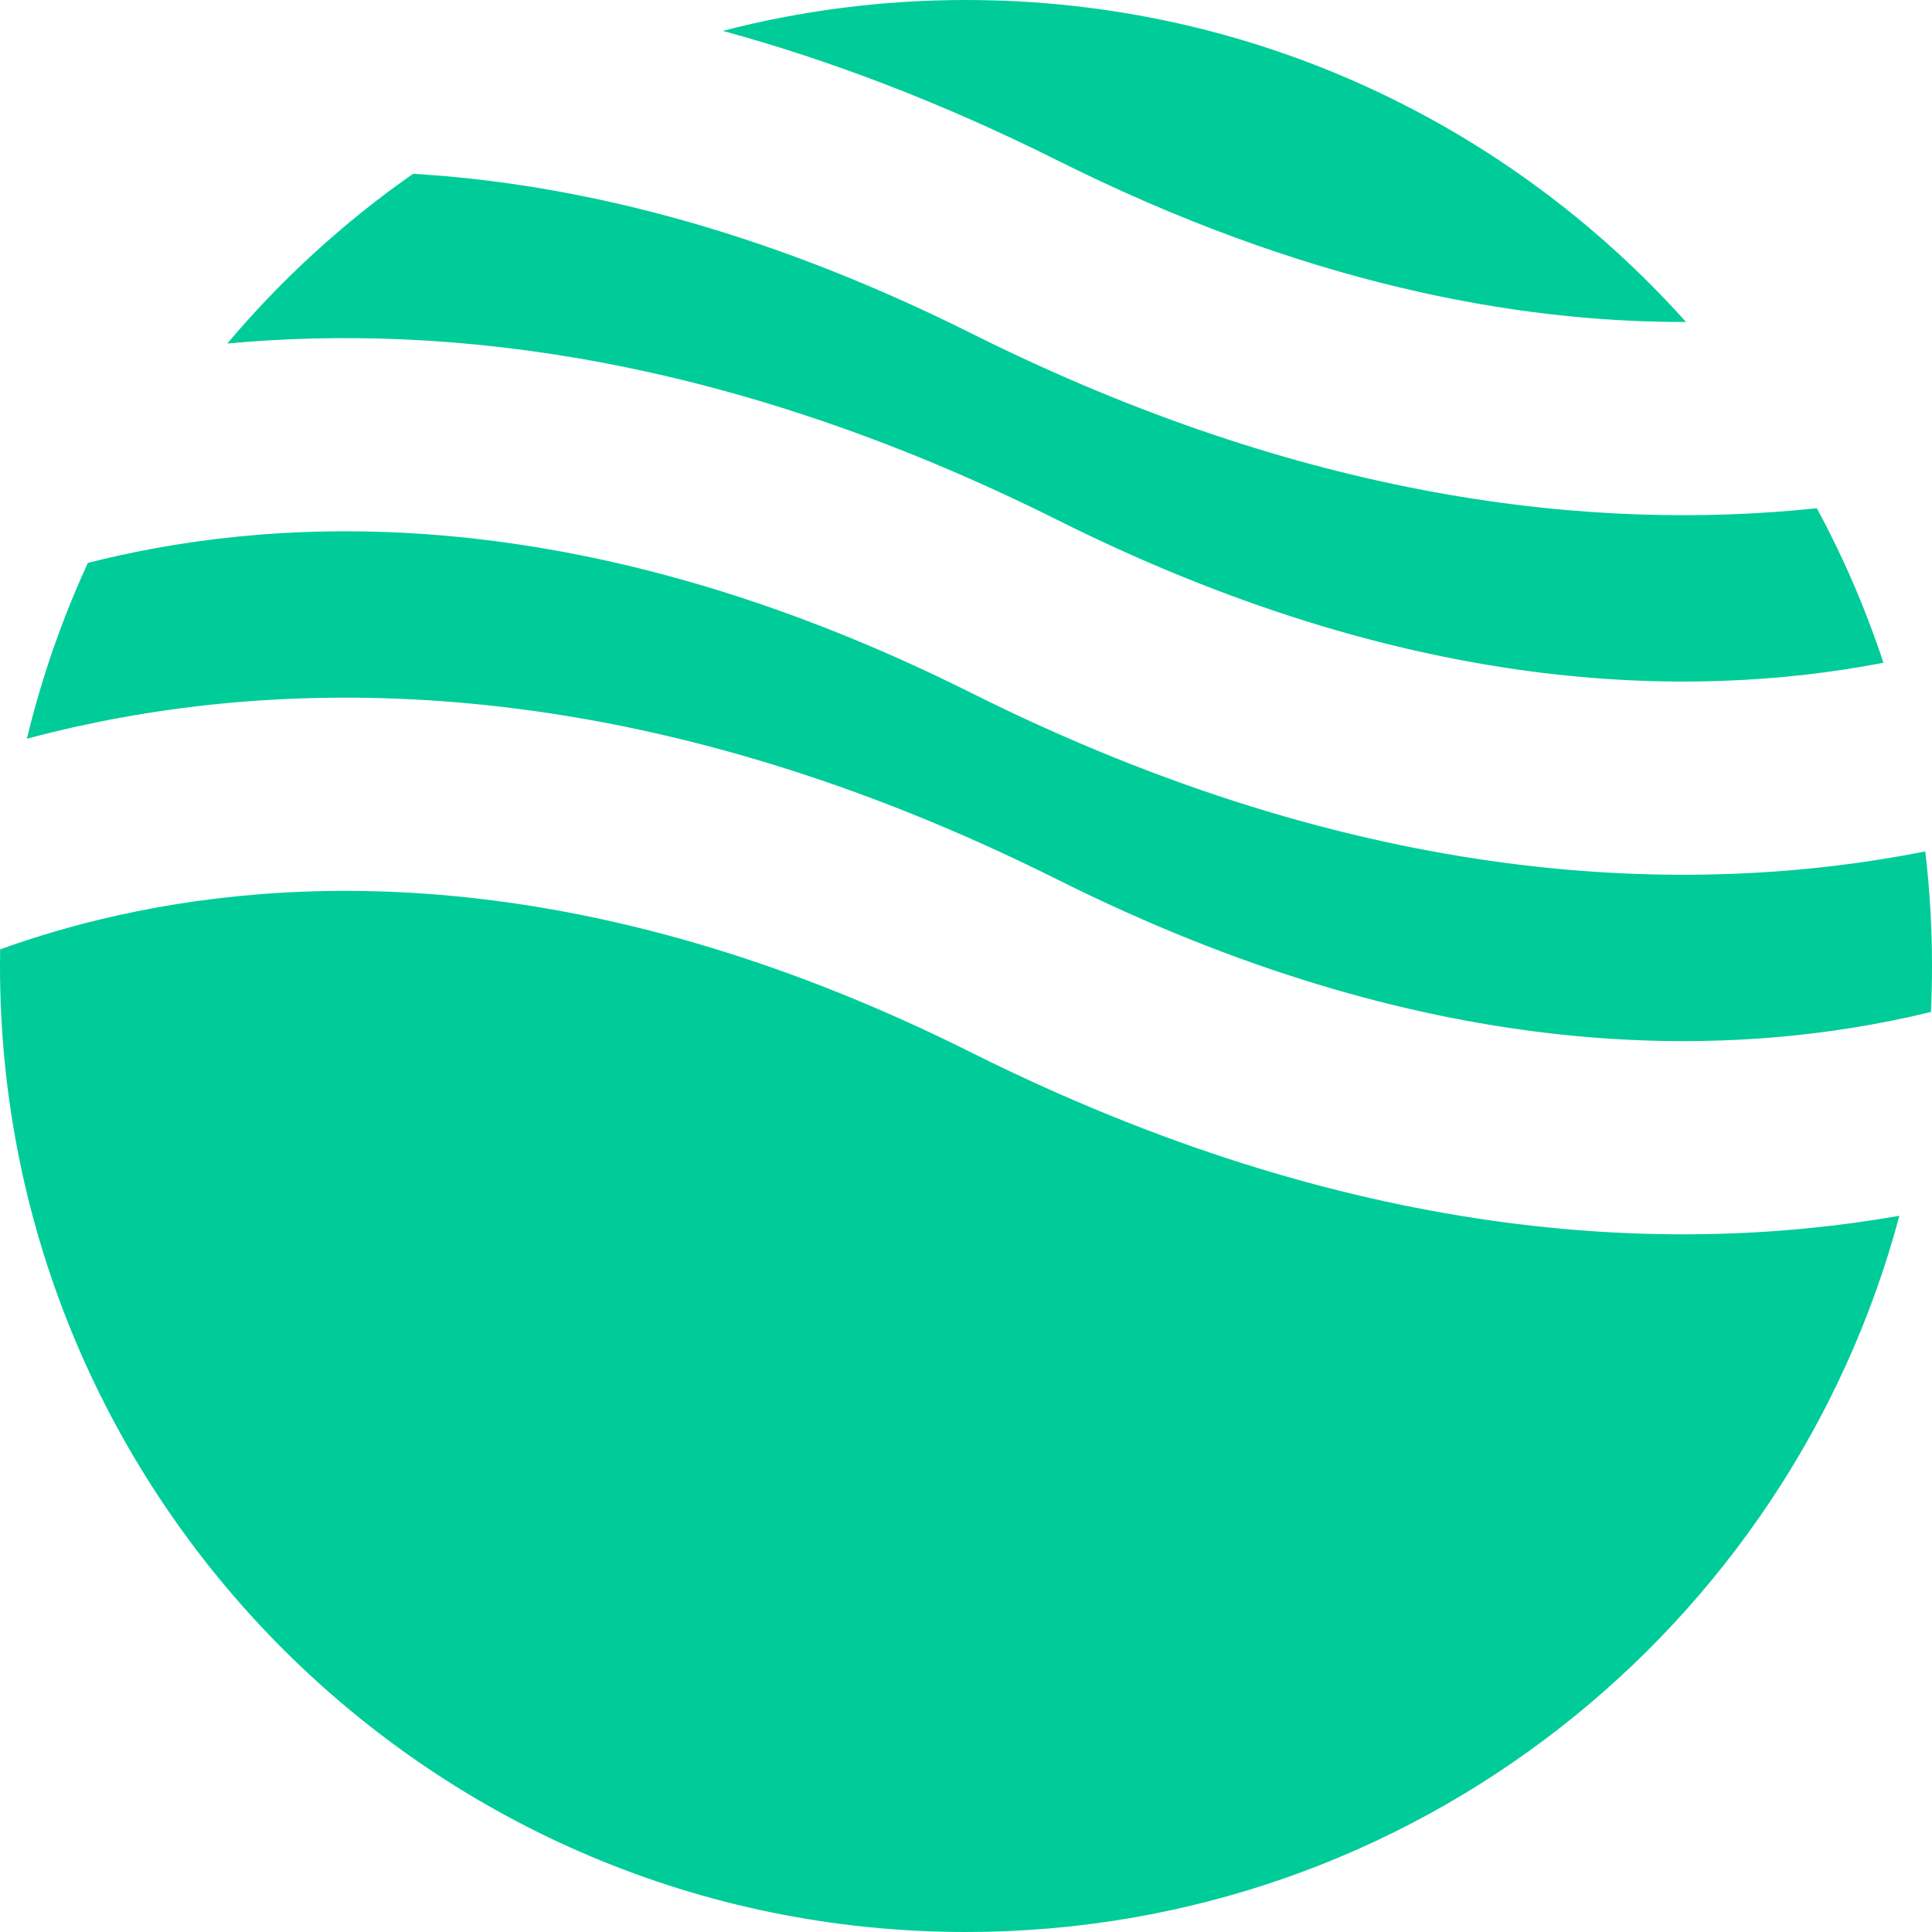 <svg width="44" height="44" viewBox="0 0 44 44" fill="none" xmlns="http://www.w3.org/2000/svg">
    <path fill-rule="evenodd" clip-rule="evenodd"
          d="M9.408 3.958C7.834 5.058 6.411 6.359 5.176 7.824C10.224 7.355 16.638 8.12 24.084 11.843C32.035 15.819 38.438 15.953 42.894 15.094C42.49 13.87 41.981 12.693 41.378 11.575C36.277 12.113 29.737 11.4 22.116 7.59C17.277 5.17 13.011 4.173 9.408 3.958ZM38.398 7.333C34.37 2.833 28.516 0 22 0C20.087 0 18.23 0.244 16.46 0.703C18.857 1.357 21.404 2.314 24.084 3.654C29.664 6.444 34.481 7.343 38.398 7.333ZM43.847 19.391C38.464 20.454 31.03 20.236 22.116 15.779C13.783 11.612 7.15 11.665 2.677 12.659C2.446 12.71 2.221 12.764 2.001 12.82C1.415 14.094 0.948 15.433 0.612 16.824C0.971 16.728 1.341 16.637 1.723 16.552C7.15 15.346 14.817 15.399 24.084 20.032C32.417 24.199 39.05 24.146 43.523 23.152C43.676 23.118 43.827 23.083 43.976 23.047C43.992 22.7 44 22.351 44 22C44 21.117 43.948 20.247 43.847 19.391ZM43.257 27.689C37.926 28.622 30.709 28.264 22.116 23.968C13.783 19.801 7.15 19.854 2.677 20.848C1.684 21.068 0.791 21.337 0.003 21.621C0.001 21.747 0 21.873 0 22C0 34.15 9.85 44 22 44C32.183 44 40.75 37.082 43.257 27.689Z"
          fill="#00CC99"/>
</svg>
